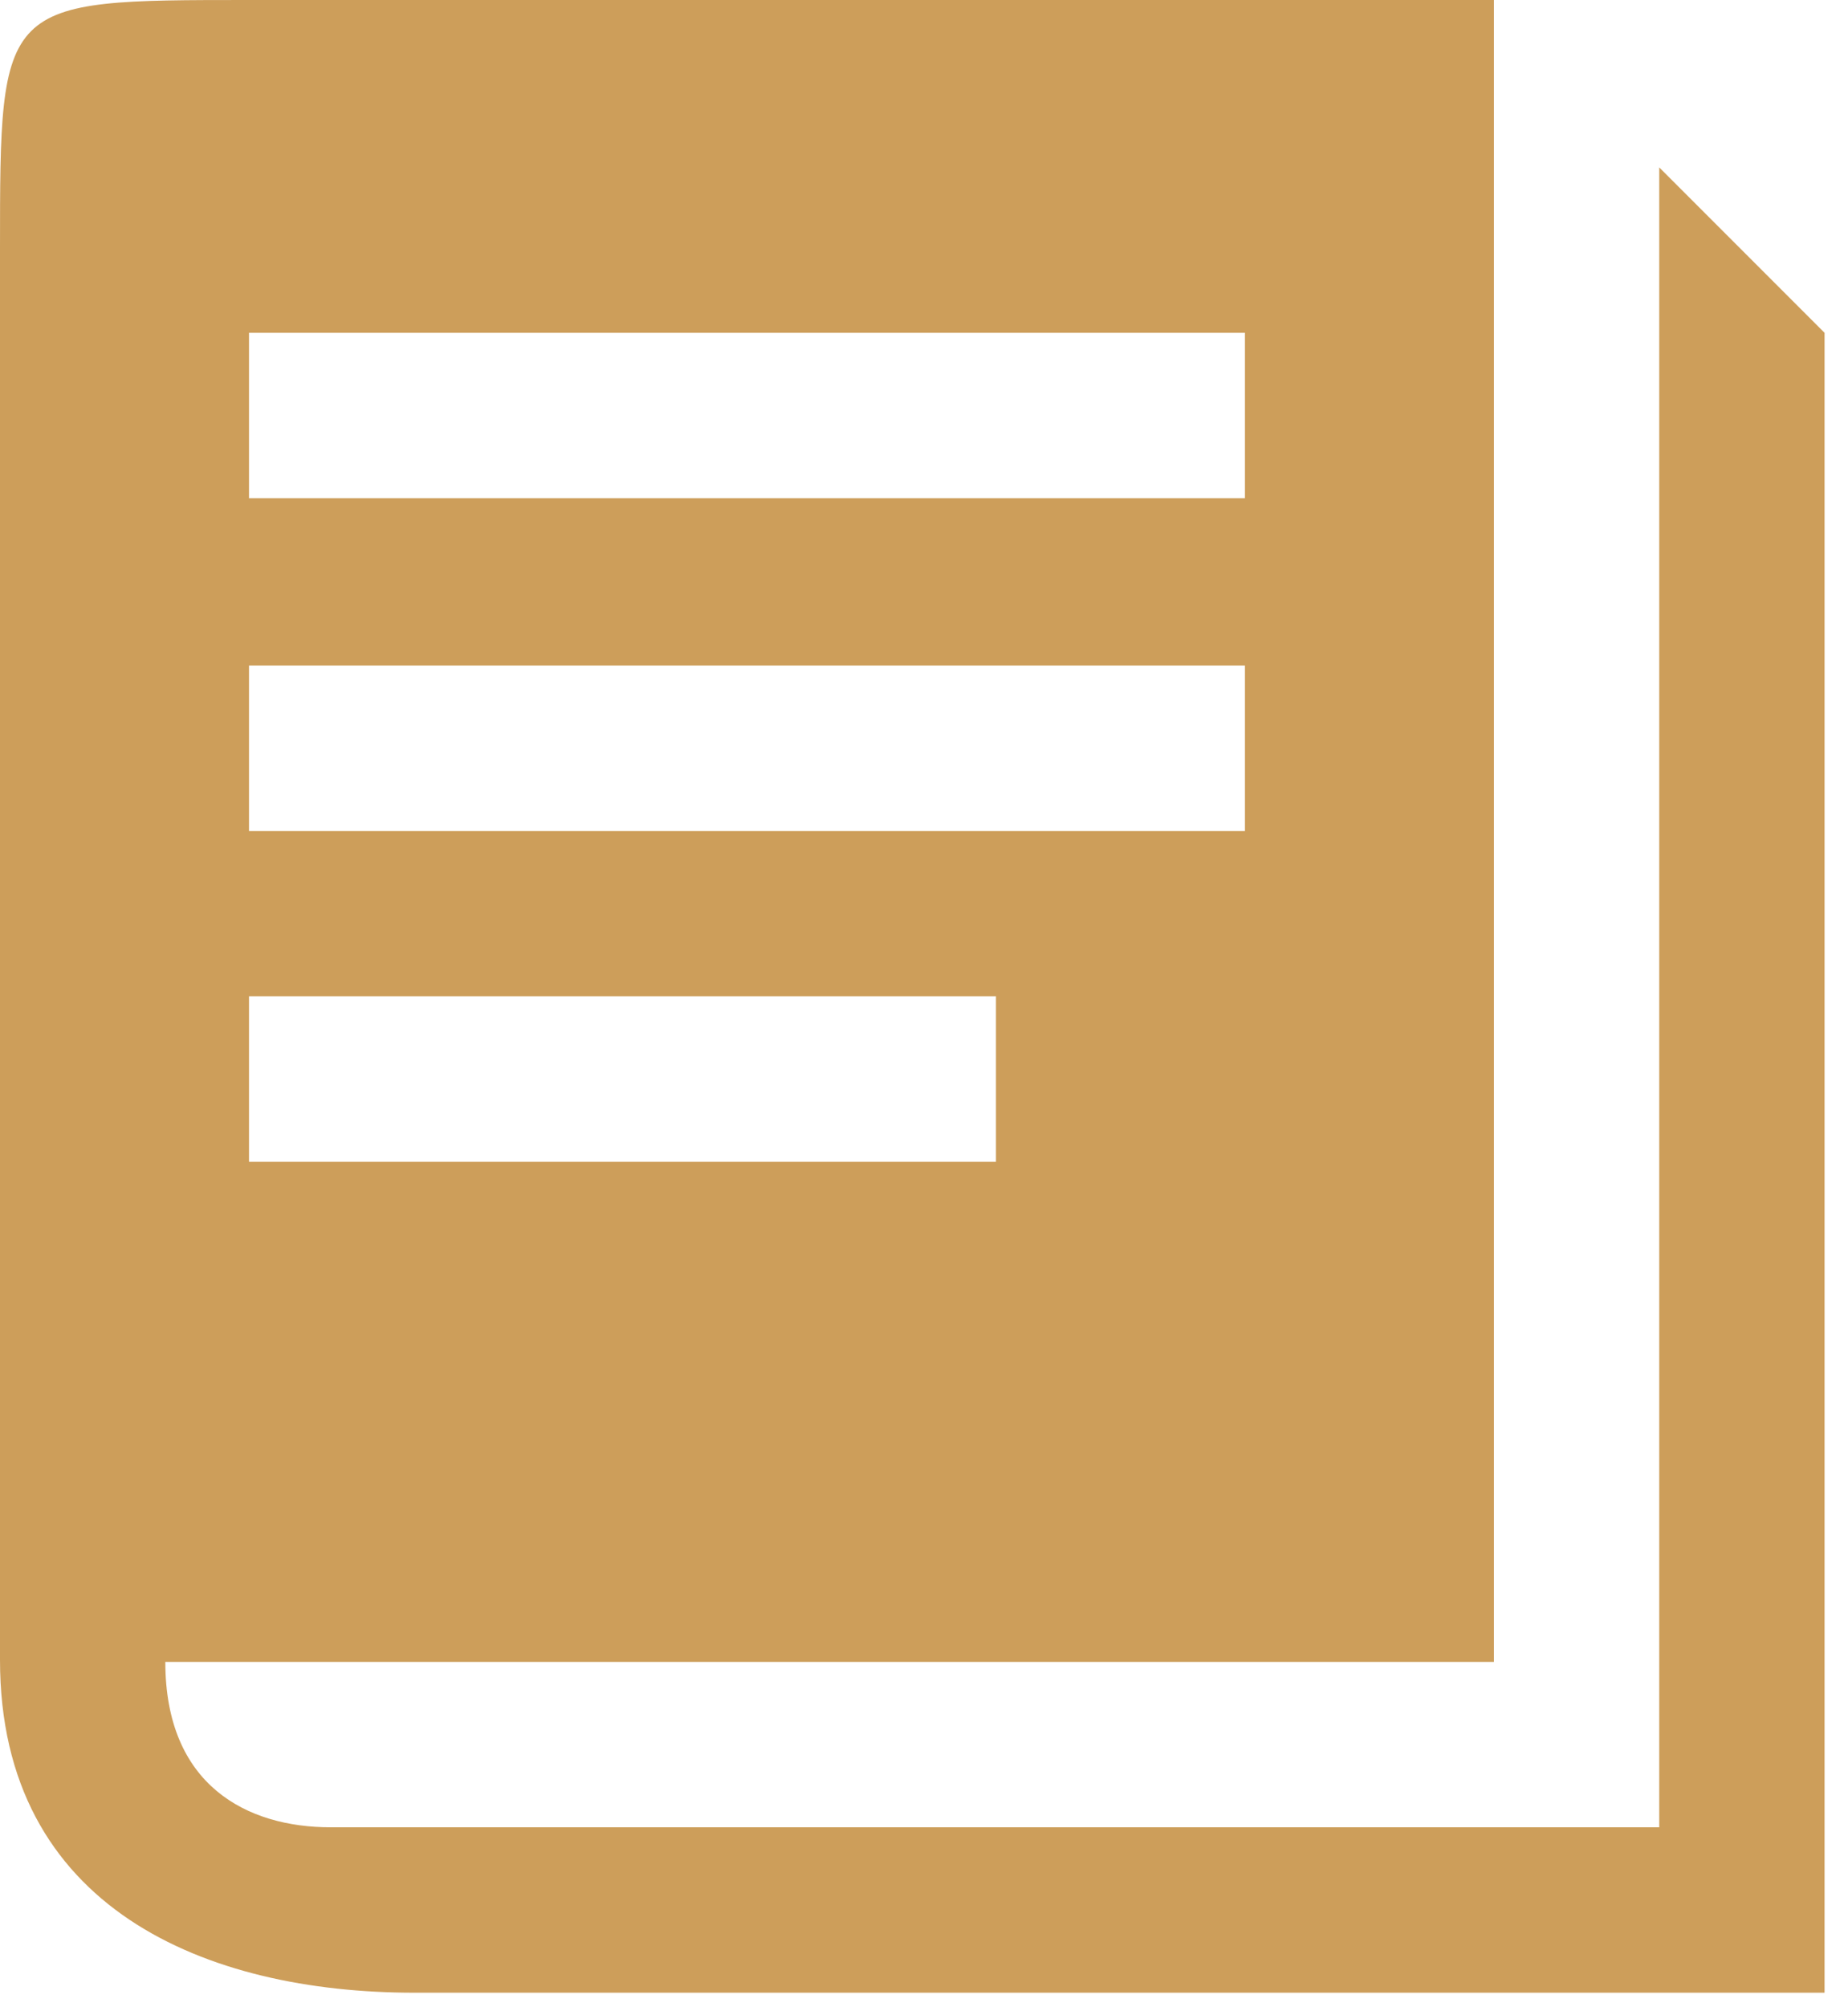 <svg xmlns="http://www.w3.org/2000/svg" width="70" height="76" viewBox="0 0 70 76" fill="none"><path d="M9.432 43.987V37.725H37.726V43.987H9.432ZM9.432 31.463V25.2H47.157V31.463H9.432ZM9.432 18.862V12.6H47.157V18.862H9.432ZM69.112 75.45V12.601L62.85 6.339V69.188H12.525C9.356 69.188 6.262 67.604 6.262 62.926H56.587V0H9.431C-1.71385e-06 0 0 -1.71385e-06 0 9.431V62.85C0 72.282 7.847 75.451 15.693 75.451L69.112 75.45Z" fill="#CD9E5A"></path></svg>